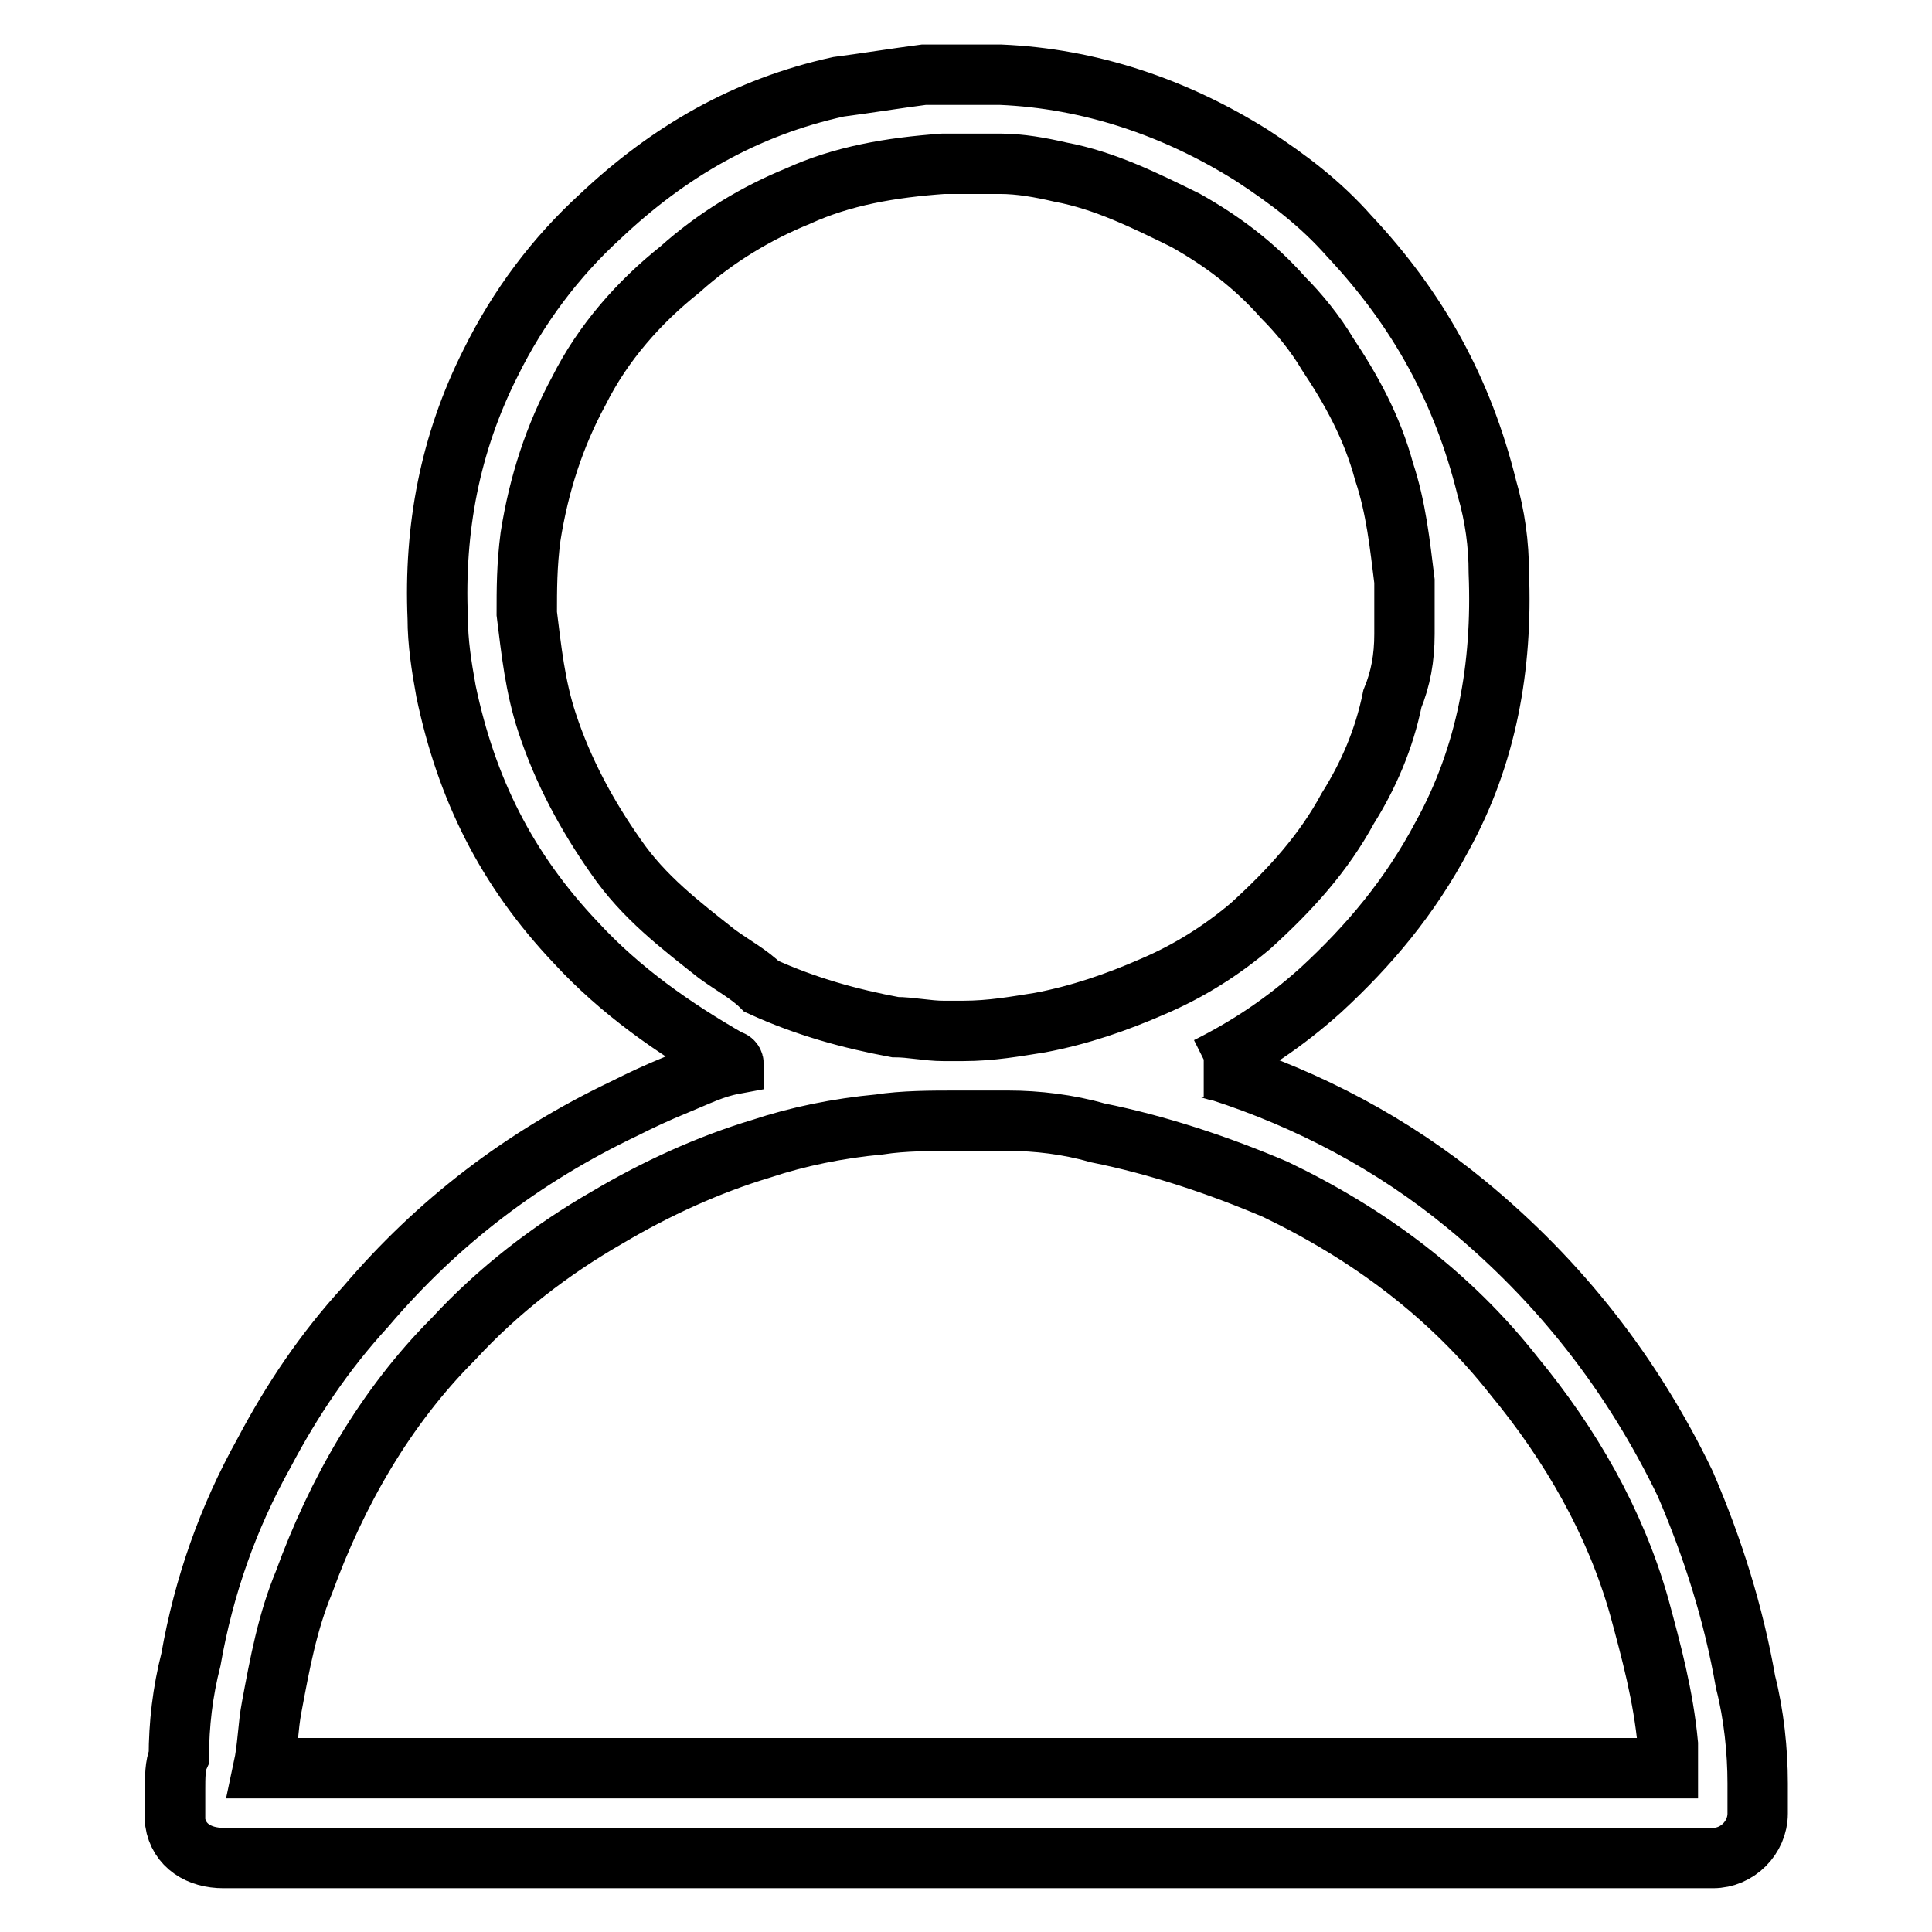 <?xml version="1.0" encoding="utf-8"?>
<!-- Svg Vector Icons : http://www.onlinewebfonts.com/icon -->
<!DOCTYPE svg PUBLIC "-//W3C//DTD SVG 1.1//EN" "http://www.w3.org/Graphics/SVG/1.1/DTD/svg11.dtd">
<svg version="1.1" xmlns="http://www.w3.org/2000/svg" xmlns:xlink="http://www.w3.org/1999/xlink" x="0px" y="0px" viewBox="0 0 256 256" enable-background="new 0 0 256 256" xml:space="preserve">
<g> <path stroke-width="8" fill-opacity="0" stroke="#000000"  d="M232.9,236.3c0-4.3-0.5-9.1-1.6-13.4c-1.6-9.1-4.3-17.7-8-26.3c-7-14.5-16.6-26.8-29-37 c-9.7-8-20.9-13.9-32.7-17.7c-0.5,0-1.6-0.5-2.1-0.5h0.5c5.4-2.7,10.2-5.9,15-10.2c6.4-5.9,11.8-12.3,16.1-20.4 c5.9-10.7,8-22.5,7.5-34.9c0-3.8-0.5-7.5-1.6-11.3c-3.2-12.9-9.1-23.6-18.2-33.3c-3.8-4.3-8-7.5-12.9-10.7 c-10.2-6.4-21.5-10.2-33.3-10.7c-3.2,0-6.4,0-10.2,0c-3.8,0.5-7.5,1.1-11.3,1.6c-12.3,2.7-22.5,8.6-31.6,17.2 C73.6,34.1,68.7,40.6,65,48.1c-5.4,10.7-7.5,22-7,33.8c0,3.2,0.5,6.4,1.1,9.7c2.7,12.9,8,23.6,17.2,33.3 c5.9,6.4,12.9,11.3,20.4,15.6c0,0,0.5,0,0.5,0.5c-2.7,0.5-4.8,1.6-7.5,2.7c-2.7,1.1-4.8,2.1-7,3.2c-13.4,6.4-24.7,15-34.3,26.3 c-5.4,5.9-9.7,12.3-13.4,19.3c-4.8,8.6-8,17.7-9.7,27.4c-1.1,4.3-1.6,8.6-1.6,12.9c-0.5,1.1-0.5,2.7-0.5,4.3c0,1.6,0,3.2,0,4.3 c0.5,3.2,3.2,4.8,6.4,4.8H227l0,0c3.2,0,5.9-2.7,5.9-5.9C232.9,239,232.9,237.4,232.9,236.3z M95,126.4c-4.8-3.8-9.7-7.5-13.4-12.9 c-3.8-5.4-7-11.3-9.1-17.7c-1.6-4.8-2.1-9.7-2.7-14.5c0-3.2,0-6.4,0.5-10.2c1.1-7,3.2-13.4,6.4-19.3c3.2-6.4,8-11.8,13.4-16.1 c4.8-4.3,10.2-7.5,15.6-9.7c5.9-2.7,12.3-3.8,19.3-4.3c2.7,0,4.8,0,7.5,0c2.7,0,5.4,0.5,8,1.1c5.9,1.1,11.3,3.8,16.6,6.4 c4.8,2.7,9.1,5.9,12.9,10.2c2.1,2.1,4.3,4.8,5.9,7.5c3.2,4.8,5.9,9.7,7.5,15.6c1.6,4.8,2.1,9.7,2.7,14.5c0,2.1,0,4.8,0,7 c0,3.2-0.5,5.9-1.6,8.6c-1.1,5.4-3.2,10.2-5.9,14.5c-3.2,5.9-7.5,10.7-12.9,15.6c-3.8,3.2-8,5.9-12.9,8c-4.8,2.1-9.7,3.8-15,4.8 c-3.2,0.5-6.4,1.1-10.2,1.1h-0.5h-0.5c-0.5,0-1.1,0-1.6,0c-2.1,0-4.3-0.5-6.4-0.5c-5.9-1.1-11.8-2.7-17.7-5.4 C99.3,129.1,97.2,128,95,126.4z M36,226.2c1.1-5.9,2.1-11.3,4.3-16.6c4.3-11.8,10.7-23.1,19.8-32.2c5.9-6.4,12.9-11.8,20.4-16.1 c6.4-3.8,13.4-7,20.4-9.1c4.8-1.6,10.2-2.7,15.6-3.2c3.2-0.5,7-0.5,10.2-0.5h0.5c1.1,0,1.6,0,2.1,0h0.5c1.1,0,2.1,0,3.8,0 c3.8,0,8,0.5,11.8,1.6c8,1.6,16.1,4.3,23.6,7.5c12.3,5.9,23.1,13.9,31.6,24.7c7.5,9.1,13.4,19.3,16.6,30.6 c1.6,5.9,3.2,11.8,3.8,18.2c0,1.1,0,2.1,0,3.2H34.9C35.5,231.5,35.5,228.8,36,226.2z"/></g>
</svg>